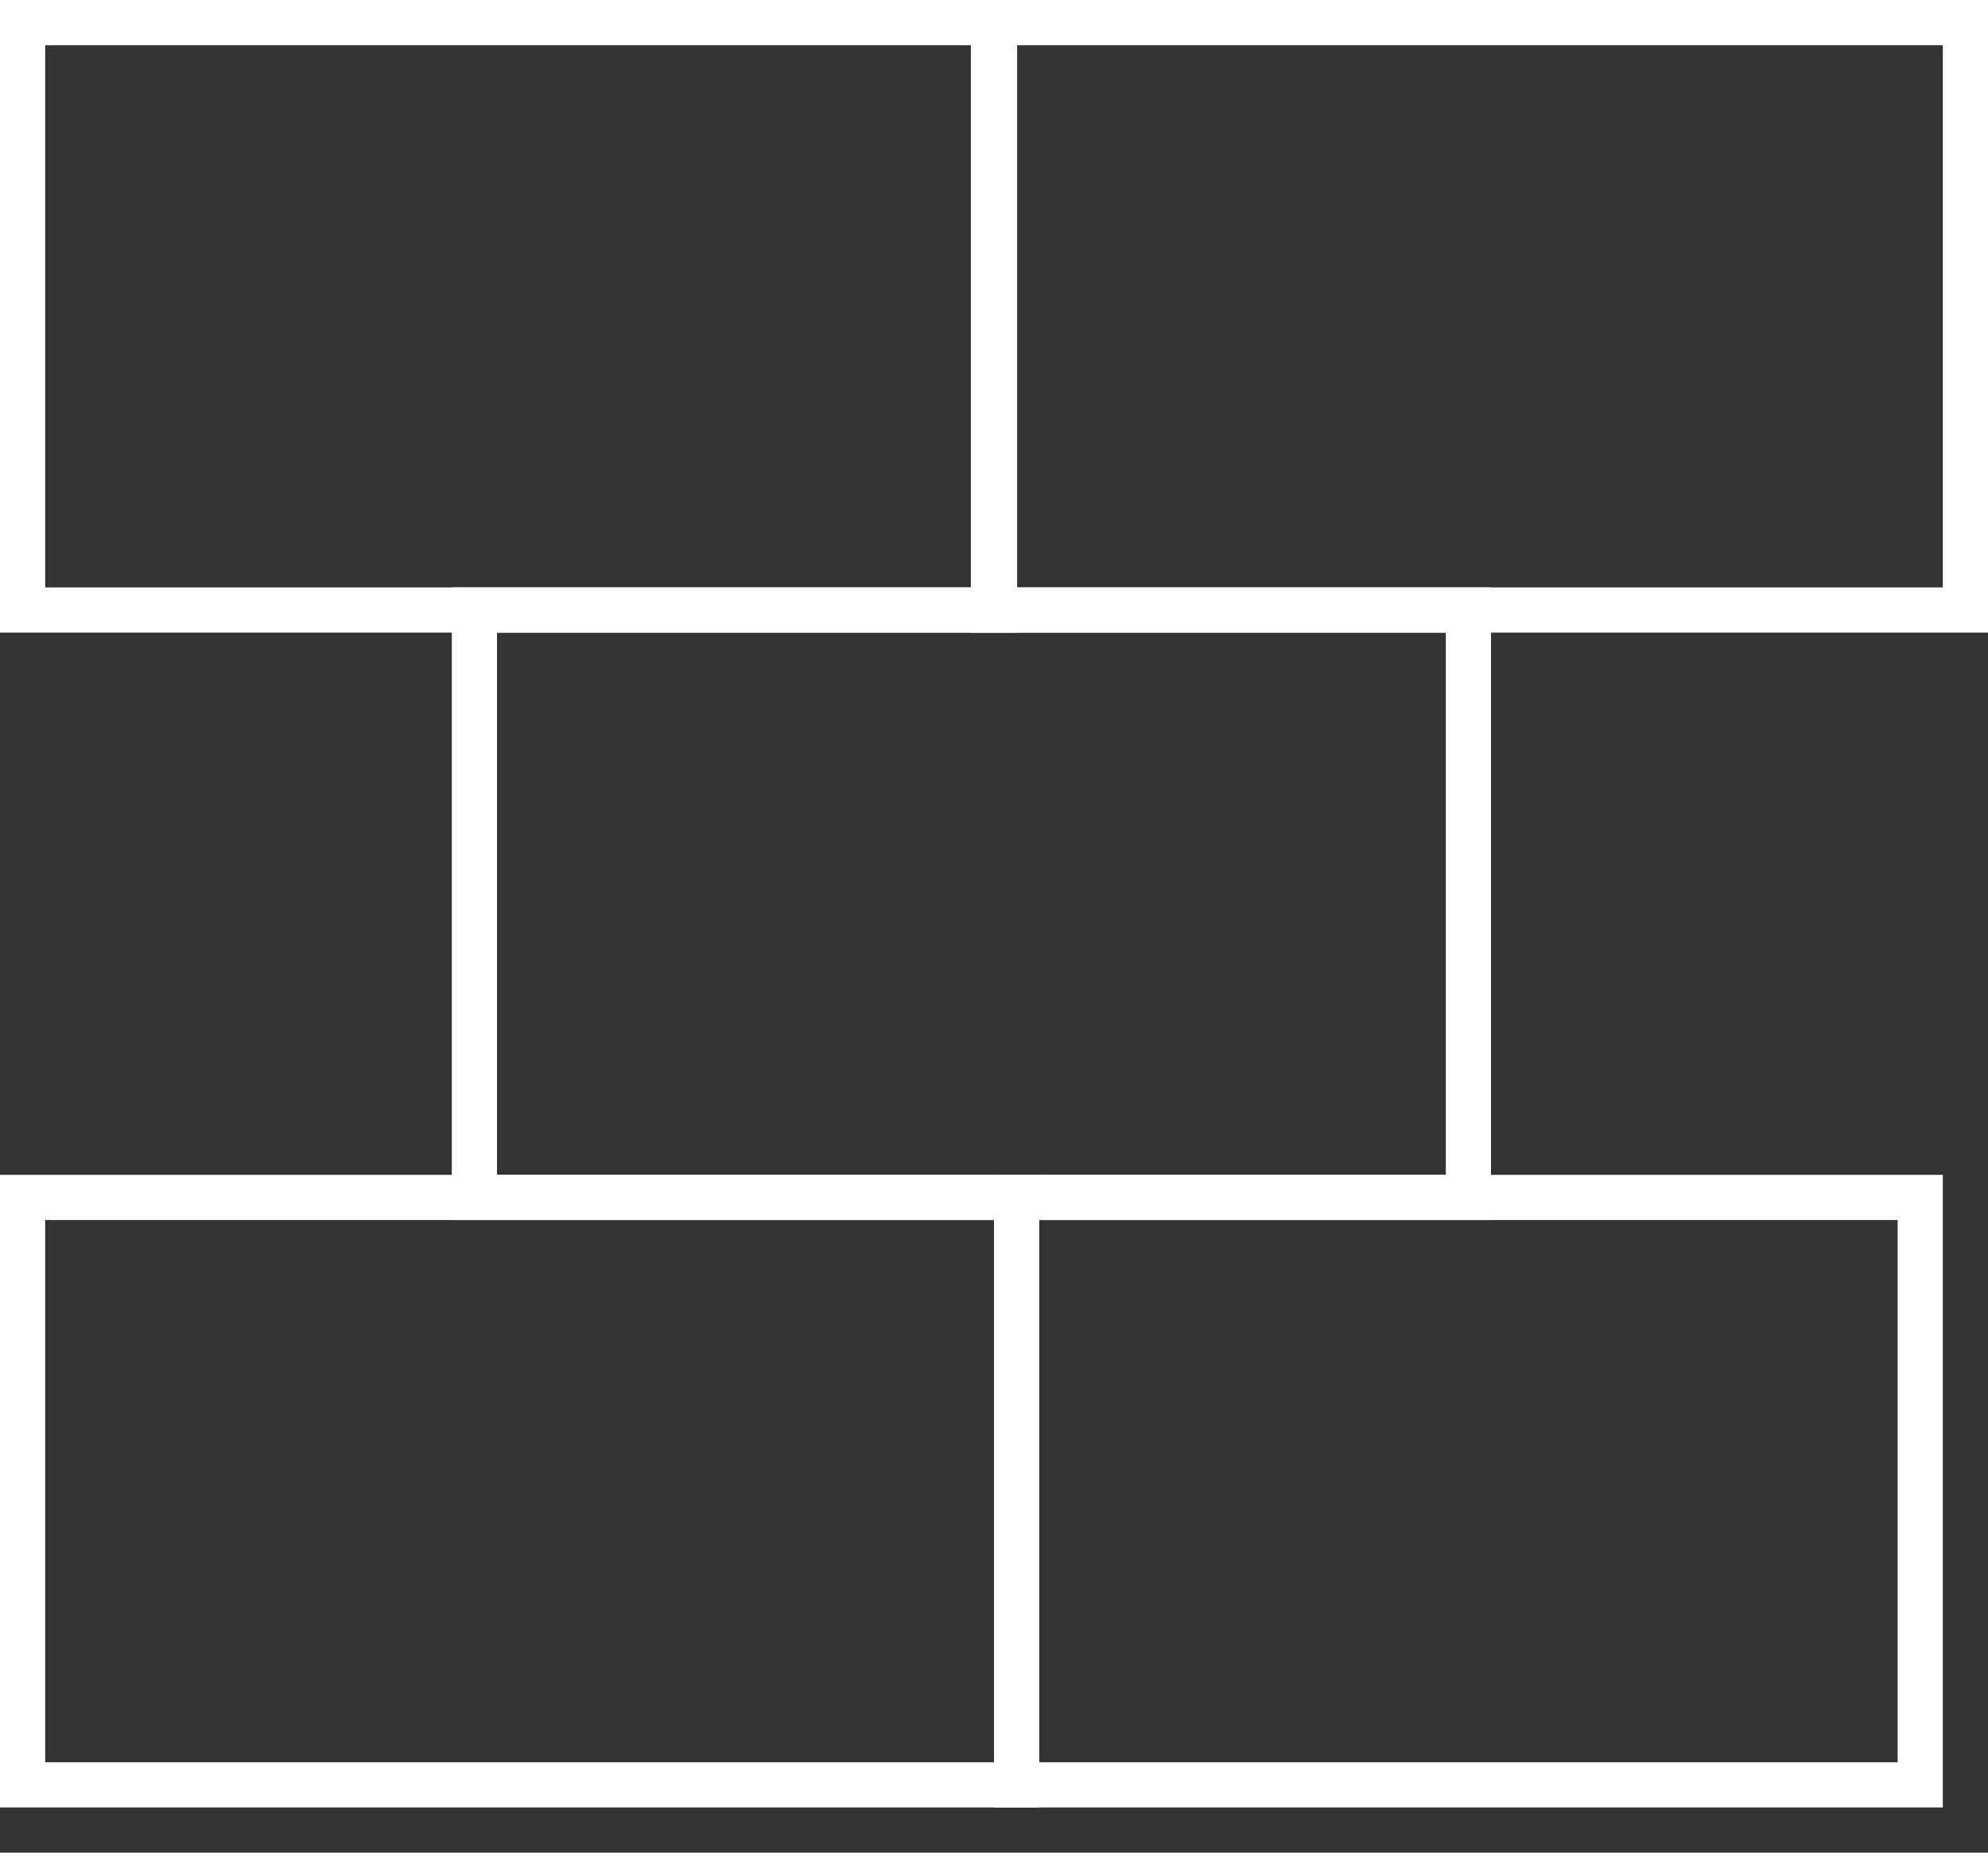 <?xml version="1.0" encoding="UTF-8"?> <svg xmlns="http://www.w3.org/2000/svg" width="44" height="41" viewBox="0 0 44 41" fill="none"><rect x="0" y="0" width="44" height="41" fill="#333333" stroke="none"/> <rect x="10.5" y="13.5" width="22" height="13" stroke="white"></rect> <rect x="0.5" y="0.5" width="21.512" height="13" stroke="white"></rect> <rect x="21.988" y="0.5" width="21.512" height="13" stroke="white"></rect> <rect x="0.5" y="26.5" width="22" height="13" stroke="white"></rect> <rect x="22.5" y="26.5" width="20" height="13" stroke="white"></rect> </svg> 